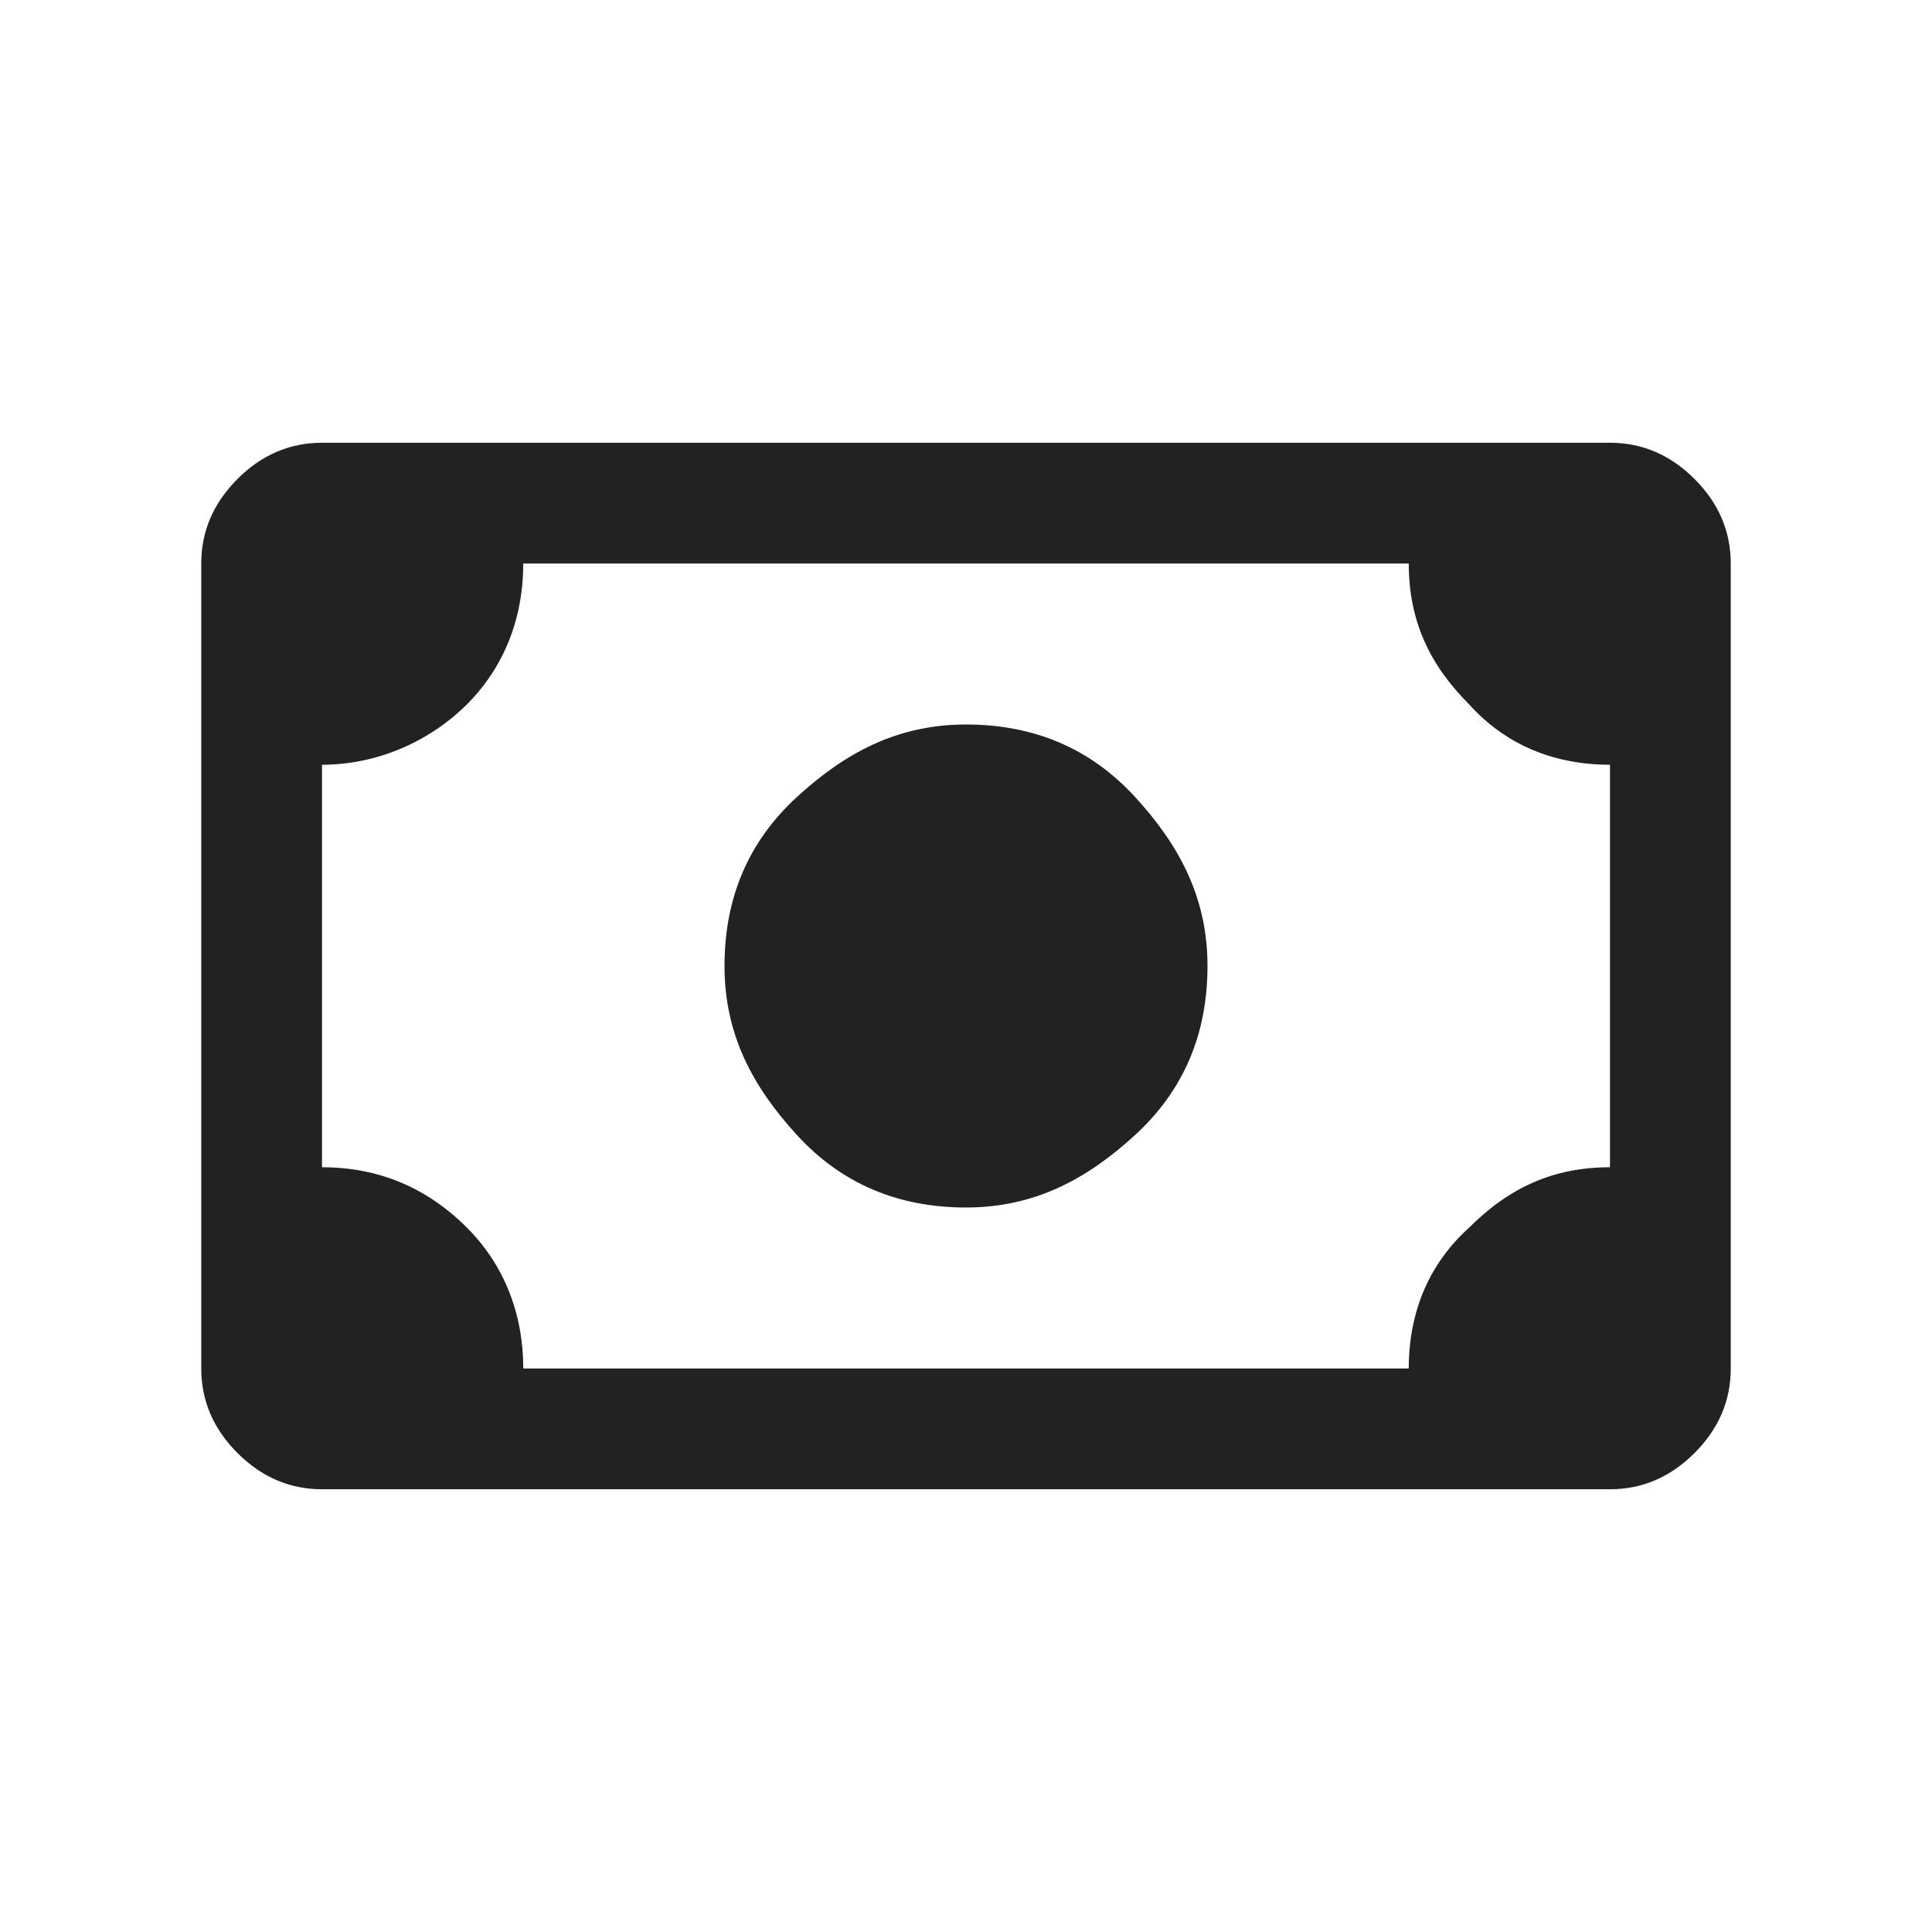 <svg width="48" height="48" viewBox="0 0 48 48" fill="none" xmlns="http://www.w3.org/2000/svg">
<g clip-path="url(#clip0_3117_27213)">
<path d="M24 30C22.3 30 20.9 29.4 19.8 28.2C18.7 27 18 25.7 18 24C18 22.3 18.6 20.9 19.8 19.8C21 18.7 22.3 18 24 18C25.7 18 27.1 18.6 28.2 19.8C29.3 21 30 22.3 30 24C30 25.7 29.4 27.1 28.2 28.2C27 29.3 25.7 30 24 30ZM8 37C7.2 37 6.5 36.7 5.9 36.1C5.3 35.5 5 34.8 5 34V14C5 13.2 5.3 12.5 5.9 11.9C6.5 11.3 7.2 11 8 11H40C40.8 11 41.5 11.3 42.1 11.9C42.7 12.5 43 13.2 43 14V34C43 34.8 42.7 35.5 42.1 36.1C41.5 36.7 40.8 37 40 37H8ZM13 34H35C35 32.6 35.5 31.4 36.5 30.5C37.5 29.5 38.6 29 40 29V19C38.6 19 37.4 18.5 36.5 17.5C35.5 16.5 35 15.4 35 14H13C13 15.4 12.5 16.6 11.6 17.5C10.7 18.4 9.4 19 8 19V29C9.4 29 10.6 29.5 11.6 30.5C12.5 31.4 13 32.6 13 34Z" fill="#222222"/>
</g>
<defs>
<clipPath id="clip0_3117_27213">
<rect width="48" height="48" fill="white"/>
</clipPath>
</defs>
</svg>

